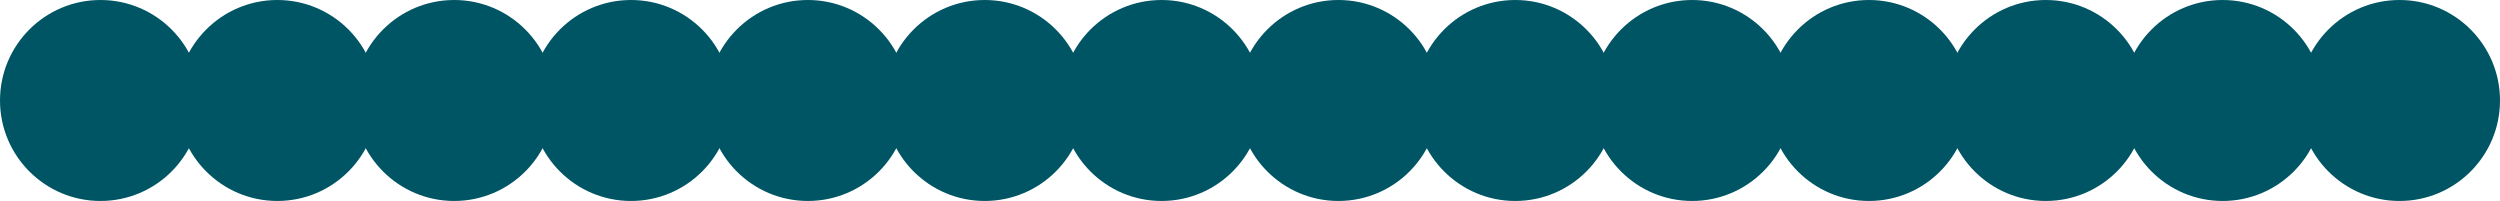 <?xml version="1.0" encoding="UTF-8"?> <svg xmlns="http://www.w3.org/2000/svg" width="1244" height="100" viewBox="0 0 1244 100" fill="none"> <circle cx="50" cy="50" r="50" fill="#005564"></circle> <circle cx="138" cy="50" r="50" fill="#005564"></circle> <circle cx="226" cy="50" r="50" fill="#005564"></circle> <circle cx="314" cy="50" r="50" fill="#005564"></circle> <circle cx="402" cy="50" r="50" fill="#005564"></circle> <circle cx="490" cy="50" r="50" fill="#005564"></circle> <circle cx="578" cy="50" r="50" fill="#005564"></circle> <circle cx="666" cy="50" r="50" fill="#005564"></circle> <circle cx="754" cy="50" r="50" fill="#005564"></circle> <circle cx="842" cy="50" r="50" fill="#005564"></circle> <circle cx="930" cy="50" r="50" fill="#005564"></circle> <circle cx="1018" cy="50" r="50" fill="#005564"></circle> <circle cx="1106" cy="50" r="50" fill="#005564"></circle> <circle cx="1194" cy="50" r="50" fill="#005564"></circle> </svg> 